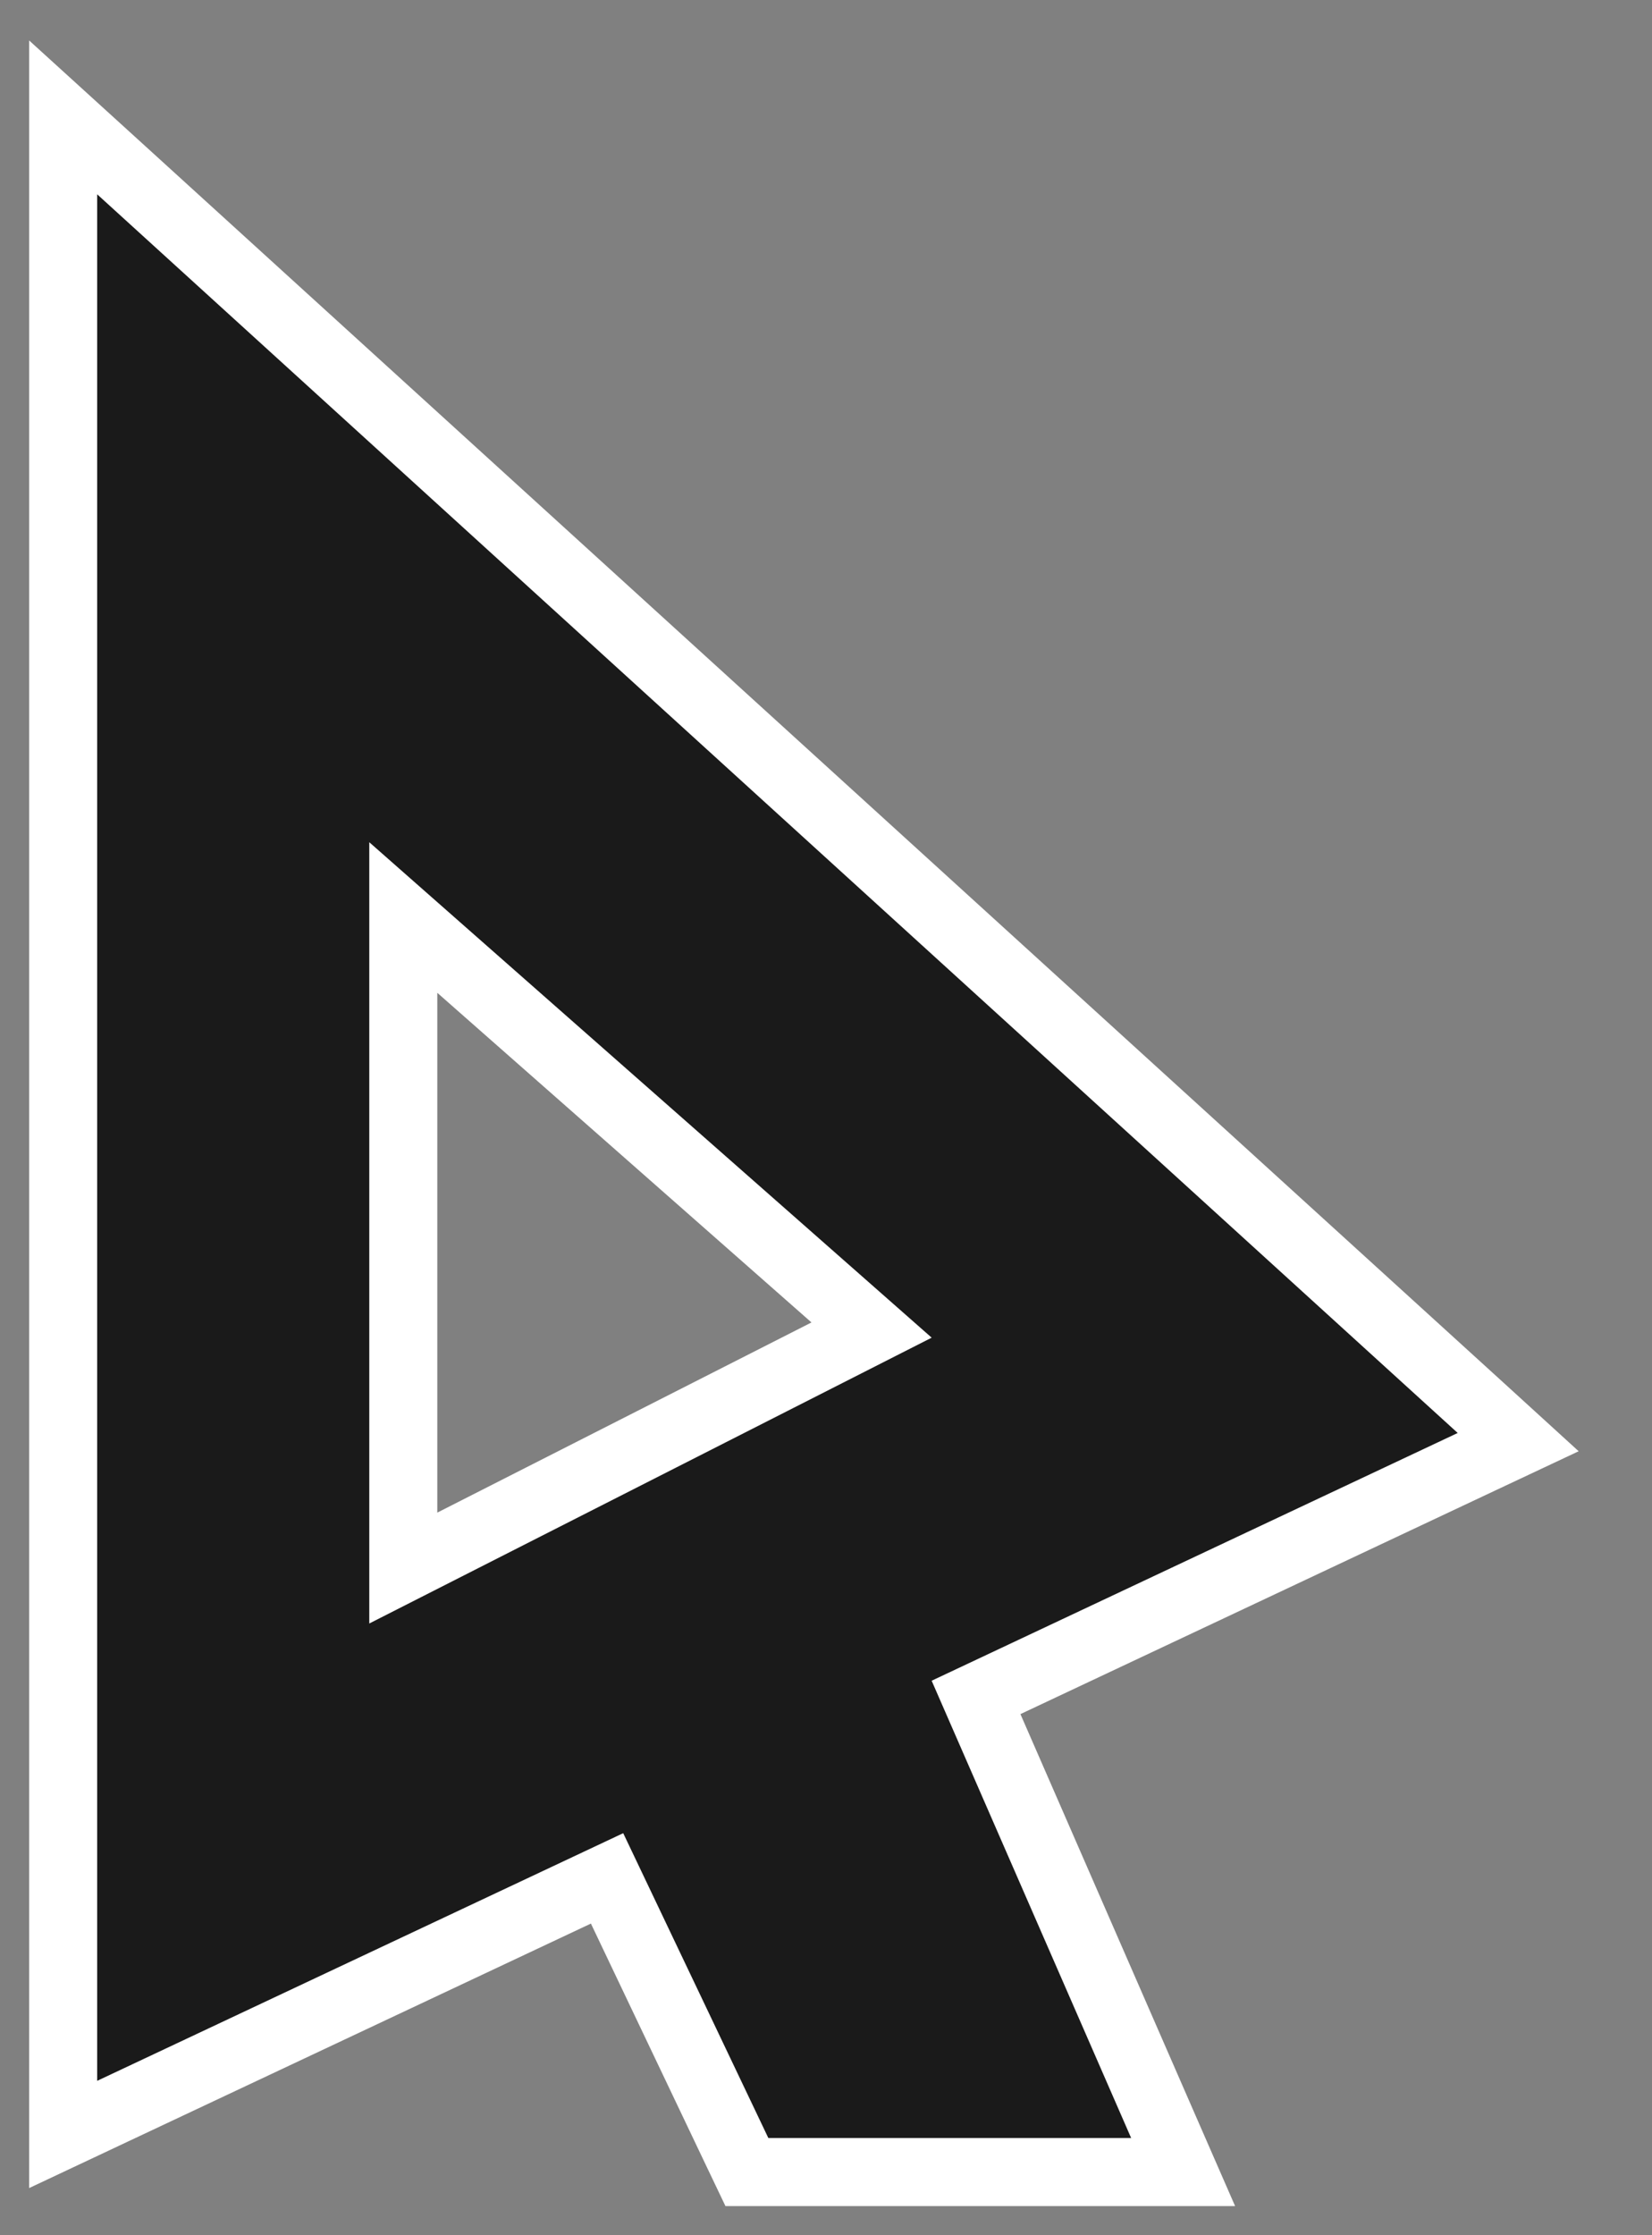 <svg width="17" height="23" viewBox="0 0 17 23" fill="none" xmlns="http://www.w3.org/2000/svg">
<rect x="0" y="0" width="17" height="23" fill="#808080" stroke="none"/>
<path d="M0.65 21.412V21.963L1.149 21.728L6.247 19.328L7.591 22.151L7.686 22.35H7.907H11.64H12.175L11.961 21.86L10.044 17.466L15.149 15.062L15.623 14.839L15.236 14.486L1.236 1.741L0.65 1.208V2V21.412ZM4.15 9.441L8.969 13.686L4.15 16.135V9.441Z" fill="#1A1A1A" stroke="white" stroke-width="0.7"/>
</svg>
